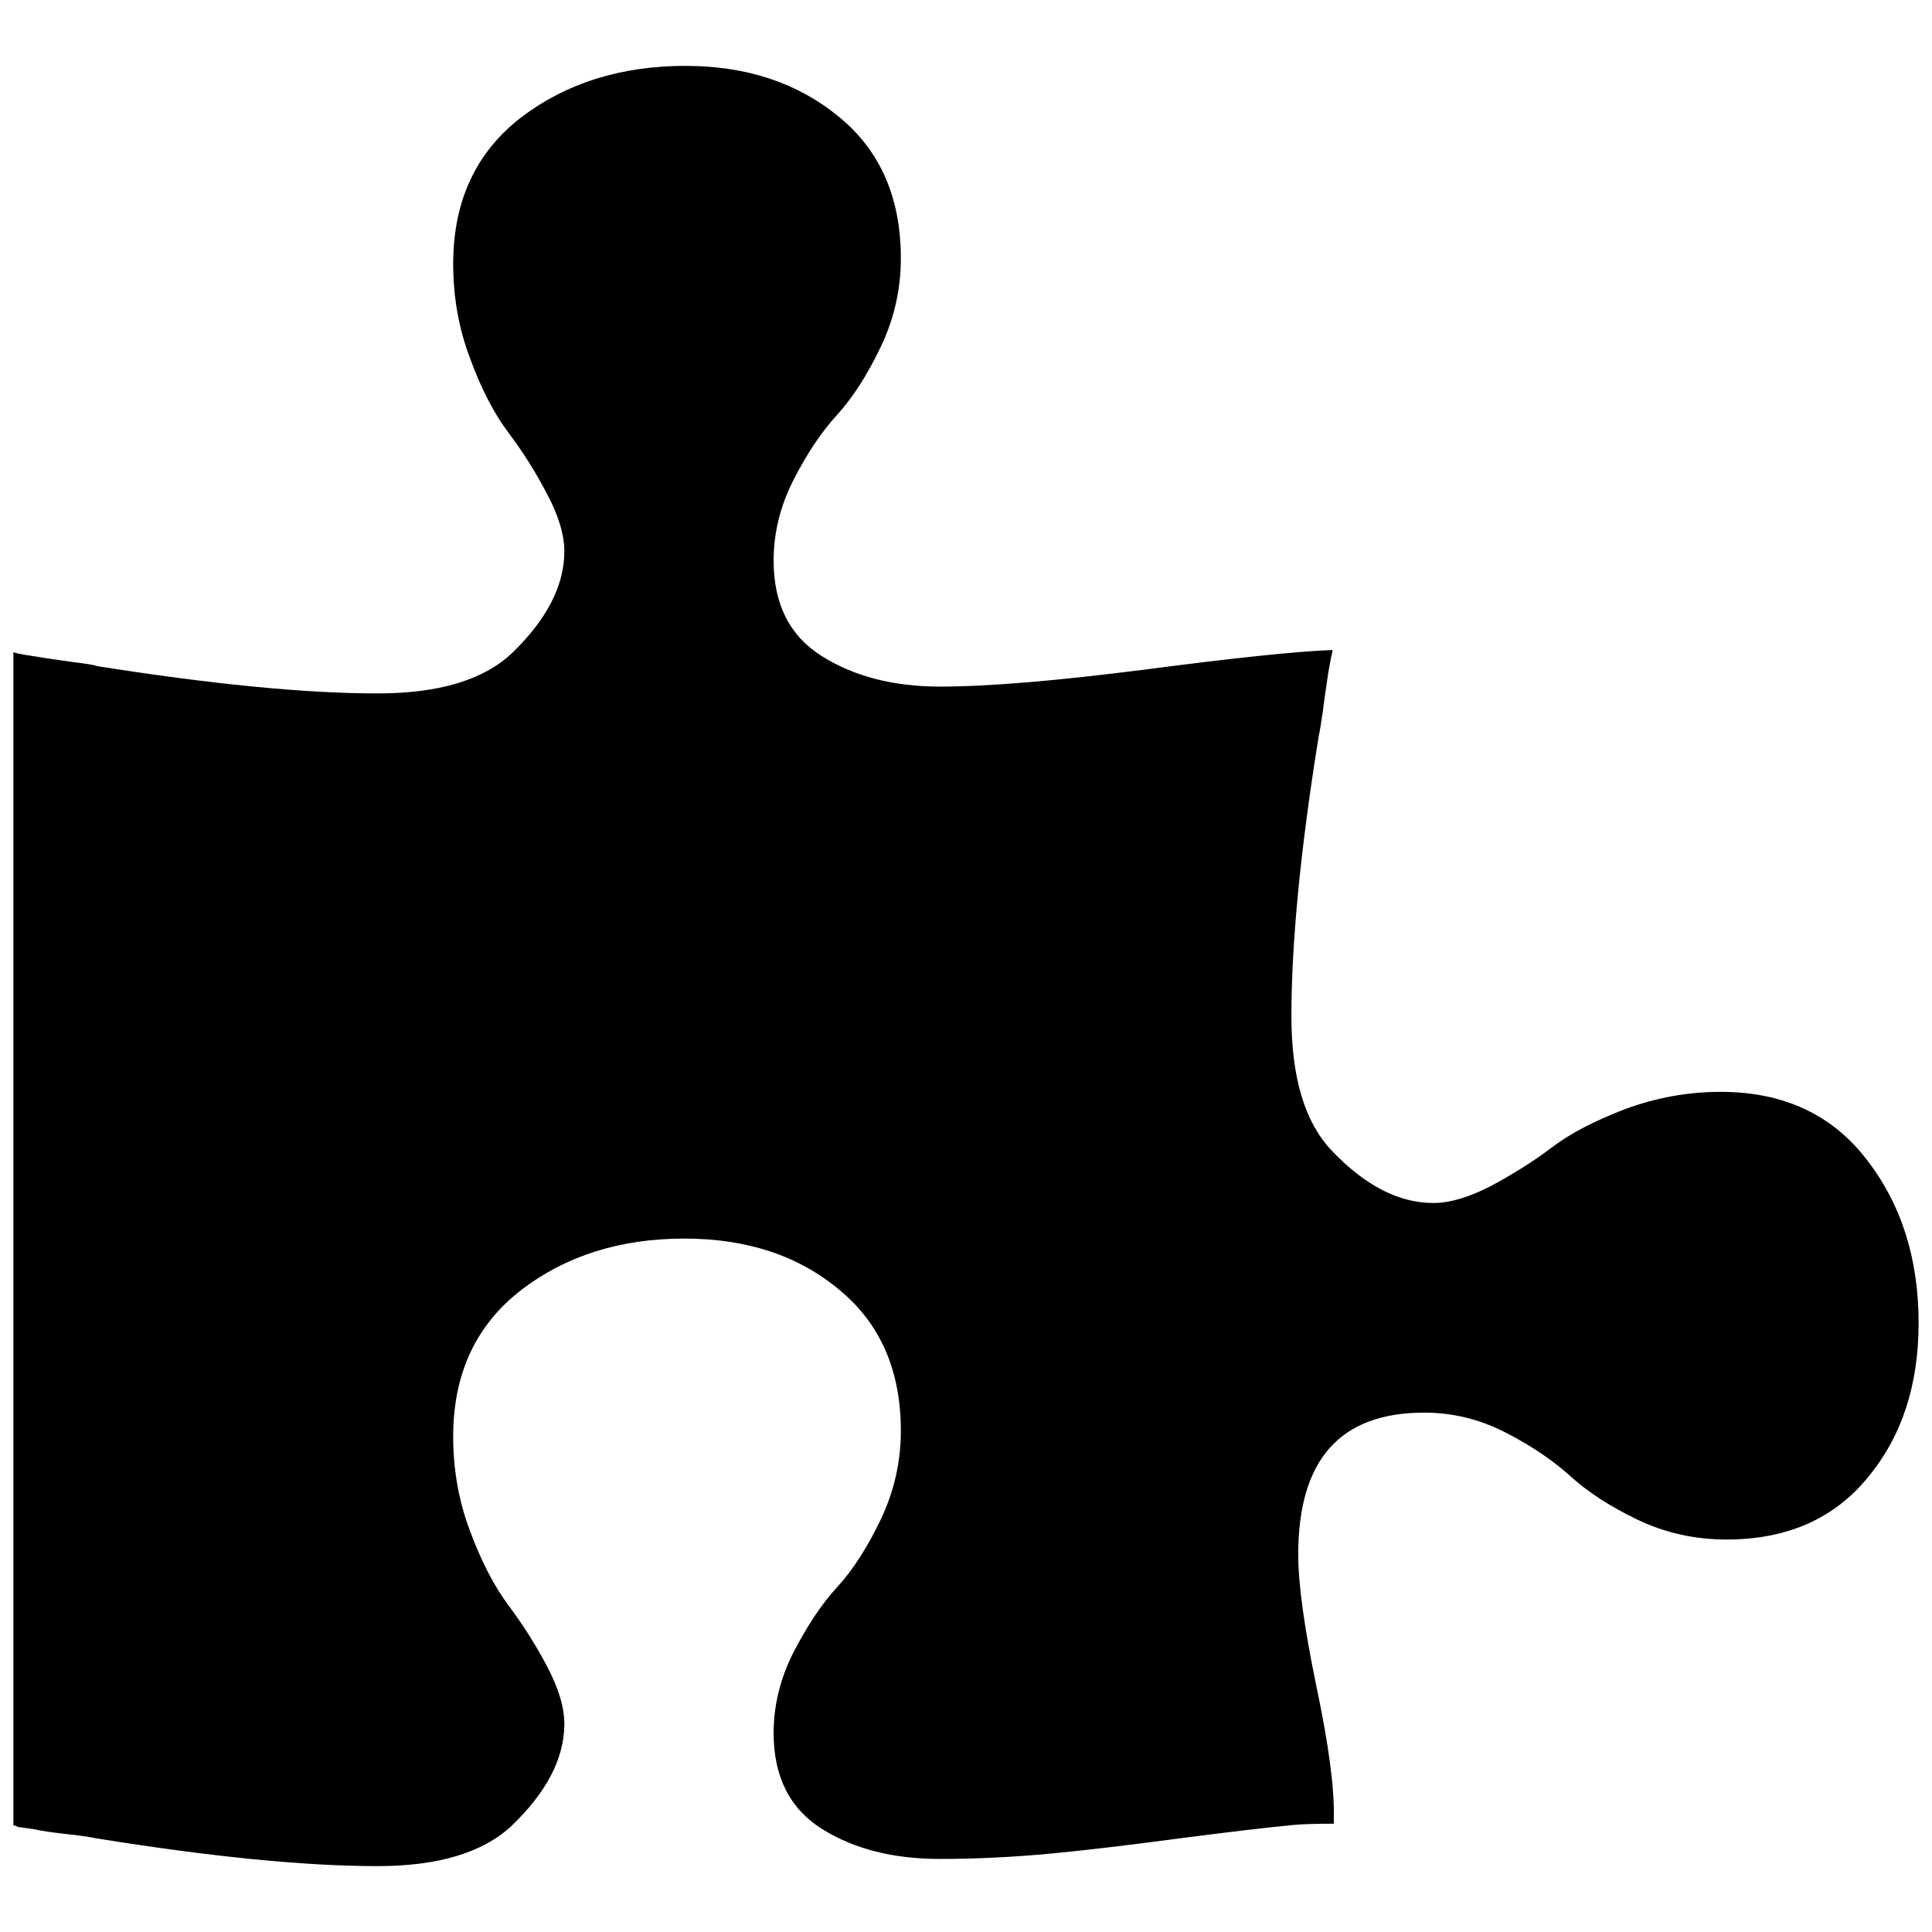 <?xml version="1.0" encoding="UTF-8"?>
<!DOCTYPE svg PUBLIC "-//W3C//DTD SVG 1.1//EN" "http://www.w3.org/Graphics/SVG/1.1/DTD/svg11.dtd">
<!-- Creator: CorelDRAW X7 -->
<svg xmlns="http://www.w3.org/2000/svg" xml:space="preserve" width="90px" height="90px" version="1.1" style="shape-rendering:geometricPrecision; text-rendering:geometricPrecision; image-rendering:optimizeQuality; fill-rule:evenodd; clip-rule:evenodd"
viewBox="0 0 1028503 1027212"
 xmlns:xlink="http://www.w3.org/1999/xlink">
 <defs>
  <style type="text/css">
   <![CDATA[
    .fil0 {fill:none;fill-rule:nonzero}
    .fil1 {fill:black;fill-rule:nonzero}
   ]]>
  </style>
 </defs>
 <g id="Ebene_x0020_1">
  <path class="fil0" d="M10046 1027212l1018457 0 0 -984257c0,-11784 -4538,-22540 -11818,-30324 -7273,-7780 -17336,-12631 -28359,-12631l-948141 0c-11040,0 -21103,4838 -28384,12622 -7277,7776 -11801,18523 -11801,30333l0 984257 10046 0z"/>
  <path class="fil1" d="M1021376 703677c0,32951 -8919,60445 -27128,82292 -18024,22028 -43148,32951 -75188,32951 -16751,0 -32409,-3457 -47337,-10558 -14746,-7100 -26762,-14931 -35867,-23305 -9100,-8192 -20570,-16020 -34409,-23120 -13835,-7100 -28216,-10562 -43329,-10562 -44787,0 -66999,25124 -66999,75557 0,15840 3277,39140 9650,70092 6554,30952 9651,54252 9285,70092l0 3096c-9104,0 -15658,181 -20208,546 -13835,1273 -33683,3643 -59353,6920 -25851,3458 -49337,6369 -70457,8373 -21116,2004 -41144,2912 -59714,2912 -24759,0 -45699,-5277 -62811,-16020 -17112,-10743 -25670,-27855 -25670,-50975 0,-14932 3642,-29494 10743,-43333 7100,-13655 14746,-25305 23120,-34410 8373,-9100 16019,-21116 23120,-35863 7100,-14931 10743,-30586 10743,-47337 0,-32044 -10924,-57168 -32952,-75192 -21847,-18204 -49341,-27124 -82292,-27124 -34044,0 -63176,9100 -87208,27670 -23847,18571 -35863,44426 -35863,77743 0,17478 2912,34409 9100,50610 6008,16204 12928,29313 20394,39324 7461,10017 14381,20755 20389,32225 6189,11655 9285,21847 9285,30771 0,18385 -9466,36409 -28036,54252 -15112,14201 -38963,21482 -71369,21482 -38598,0 -88481,-4916 -149472,-14747 -3638,-727 -9100,-1638 -16747,-2365 -7466,-912 -13108,-1639 -16751,-2551l-7827 -1092c-365,0 -1092,-180 -1823,-727 -908,0 -1273,-180 -1273,-546l0 -624283c727,547 4369,1273 10743,2185 6188,1092 13108,2004 20570,3097 7646,907 12016,1638 13108,2184 60991,9647 110874,14562 149472,14562 32406,0 56257,-7100 71369,-21301 18570,-17839 28036,-36048 28036,-54252 0,-8920 -3096,-19297 -9285,-30767 -6008,-11655 -12928,-22393 -20389,-32409 -7466,-9832 -14386,-22940 -20394,-39325 -6188,-16201 -9100,-33132 -9100,-50610 0,-33317 12016,-59172 35863,-77742 24032,-18385 53345,-27671 87754,-27671 32590,0 59899,9101 81746,27125 22028,18023 32952,43148 32952,75372 0,16571 -3643,32410 -10743,47157 -7101,14927 -14747,26762 -23120,36047 -8374,9101 -16020,20570 -23120,34410 -7101,13835 -10743,28216 -10743,43328 0,23121 8558,40052 25670,50795 17112,10743 38052,16205 62811,16205 26036,0 62445,-3097 109601,-9105 47152,-6188 80288,-9650 99405,-10377l0 1092c-366,912 -1093,4370 -2185,10743 -912,6370 -2004,13289 -2916,20755 -1092,7462 -1819,11831 -2185,13108 -9831,60988 -14562,110690 -14562,149288 0,32590 7101,56256 21301,71369 17839,18751 35863,28036 54253,28036 8919,0 19116,-3097 30766,-9105 11470,-6188 22394,-12923 32225,-20389 10016,-7647 23124,-14381 39325,-20574 16385,-6008 33136,-9100 50614,-9100 33317,0 59353,12016 77738,36047 18570,23847 27674,52980 27674,87024z"/>
 </g>
</svg>
